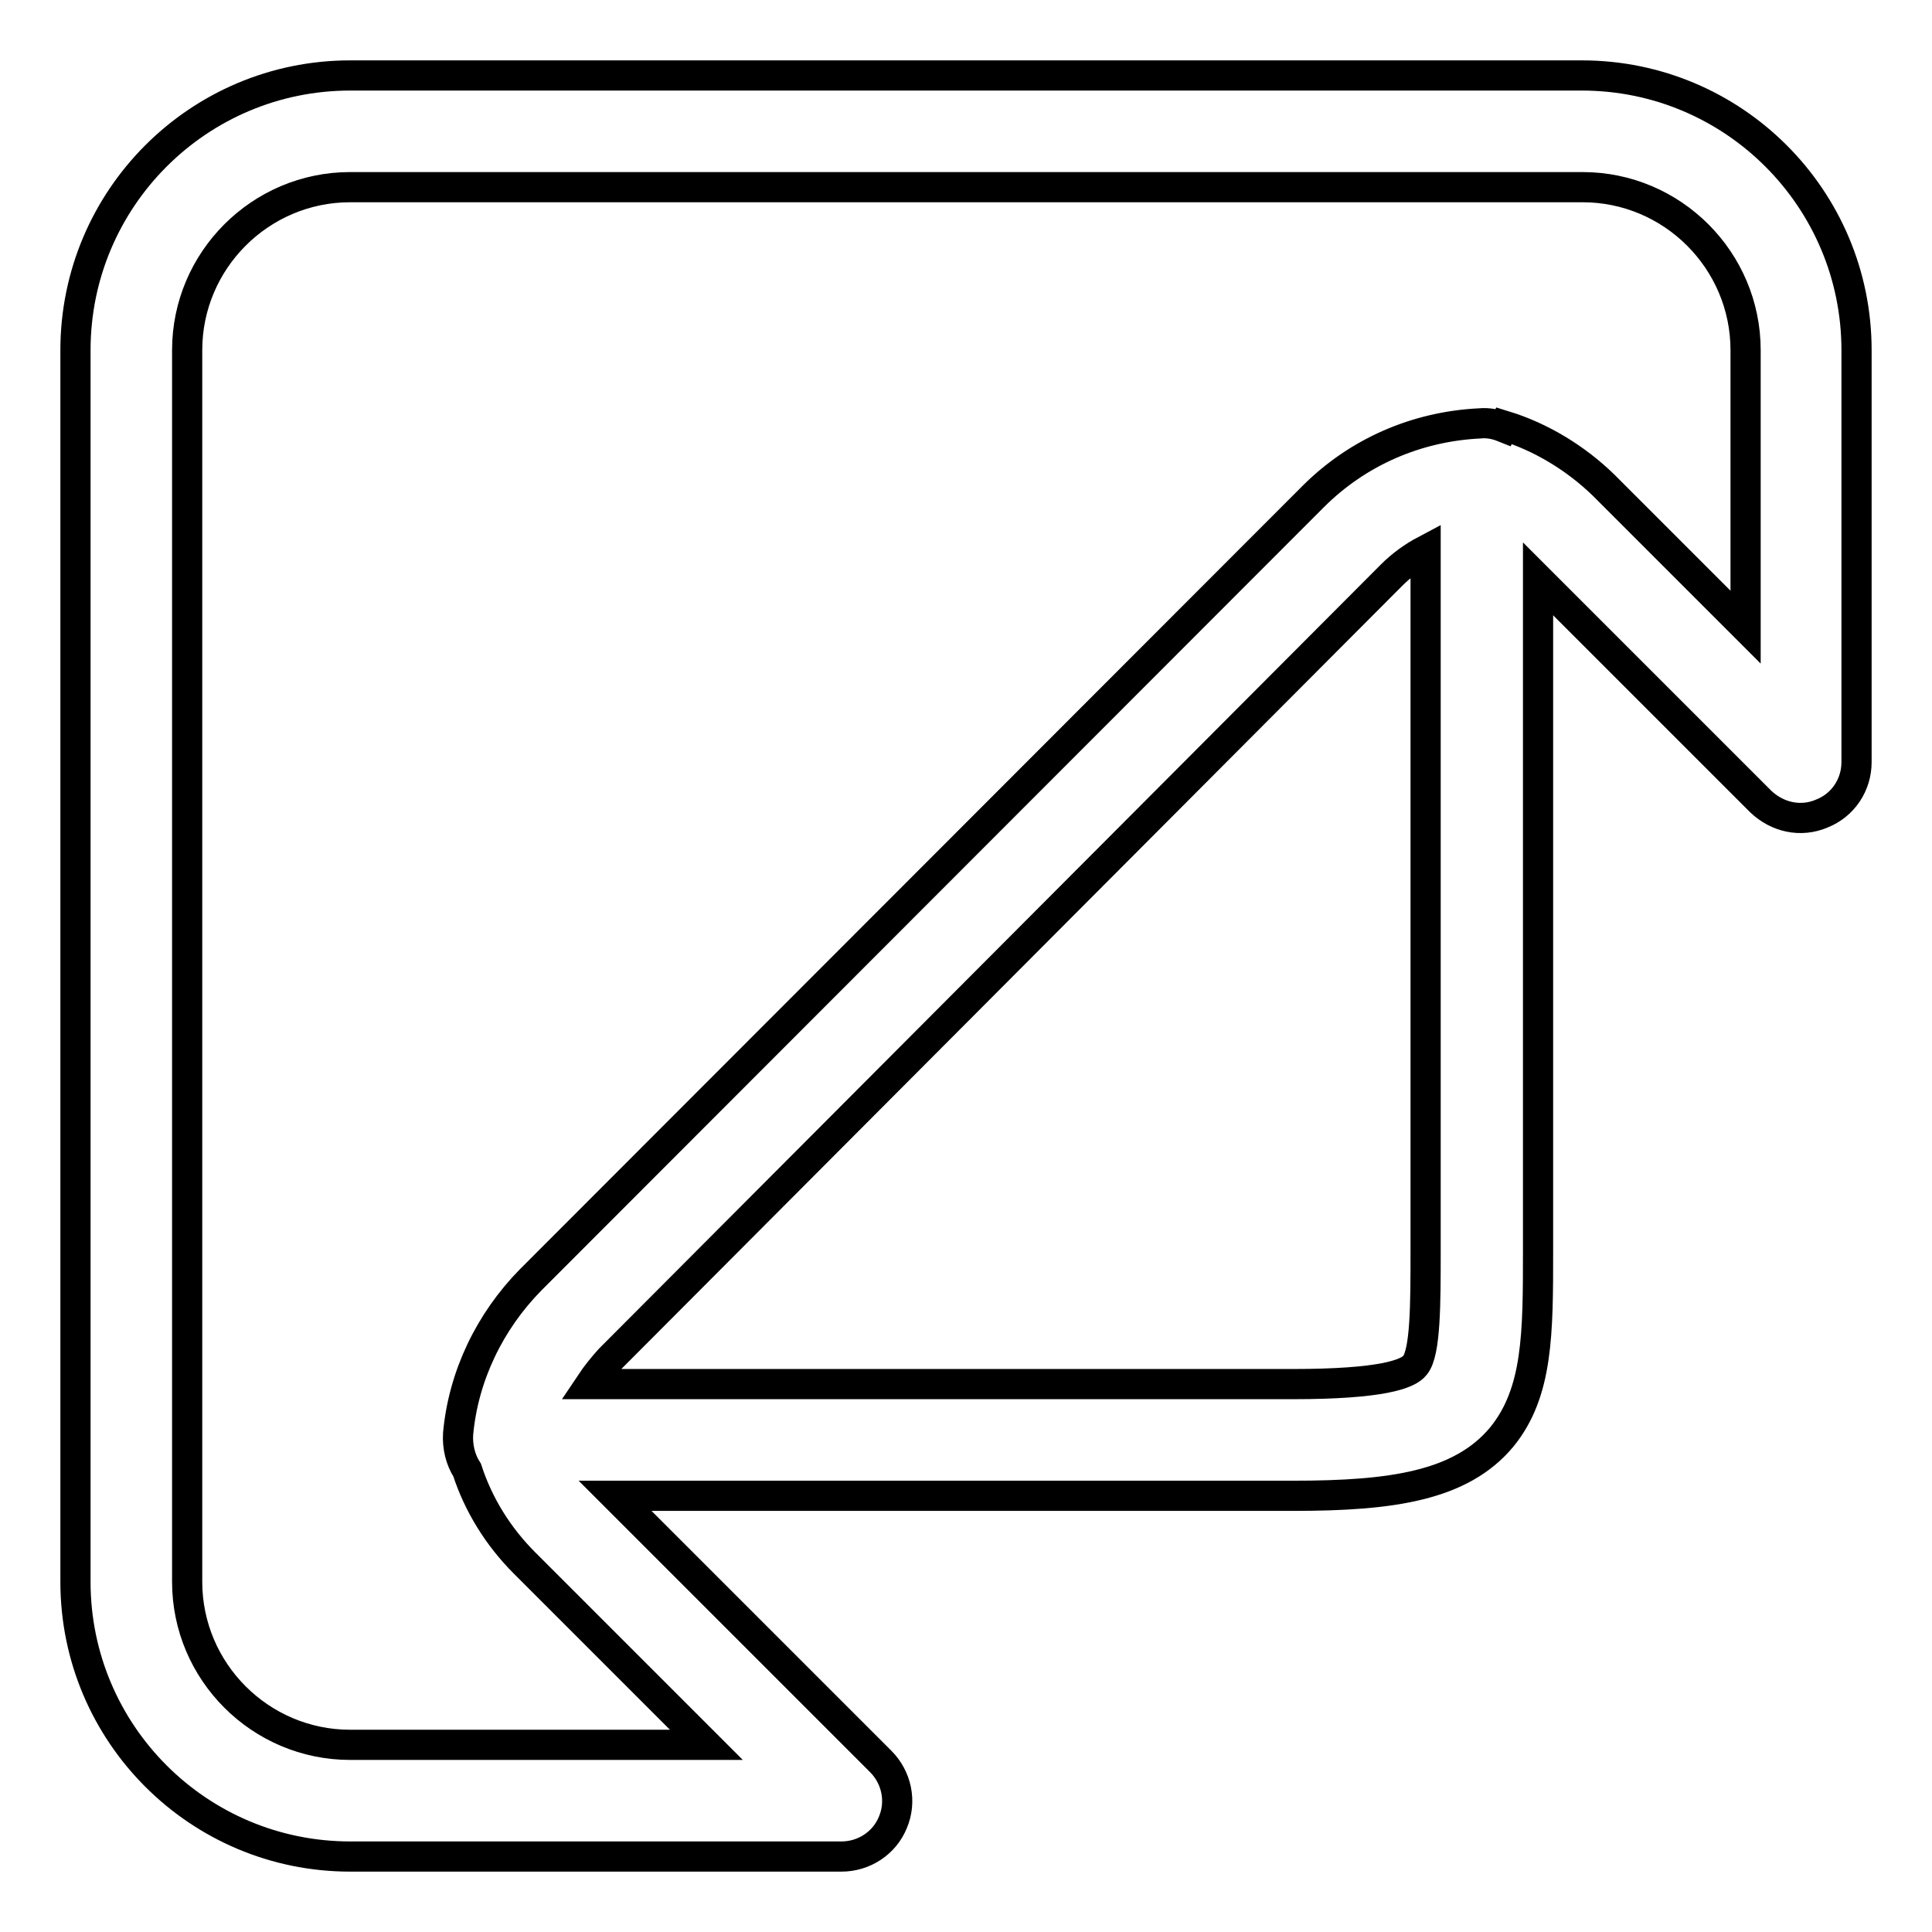 <?xml version="1.0" encoding="utf-8"?>
<!-- Svg Vector Icons : http://www.onlinewebfonts.com/icon -->
<!DOCTYPE svg PUBLIC "-//W3C//DTD SVG 1.1//EN" "http://www.w3.org/Graphics/SVG/1.1/DTD/svg11.dtd">
<svg version="1.1" xmlns="http://www.w3.org/2000/svg" xmlns:xlink="http://www.w3.org/1999/xlink" x="0px" y="0px" viewBox="0 0 256 256" enable-background="new 0 0 256 256" xml:space="preserve">
<g> <path stroke-width="4" fill-opacity="0" stroke="#000000"  d="M111.5,246H46.4C26.3,246,10,229.7,10,209.6V46.4C10,26.3,26.3,10,46.4,10h163.2 c20.1,0,36.4,16.3,36.4,36.4V101c0,3-1.8,5.7-4.6,6.8c-2.8,1.2-5.9,0.5-8.1-1.6l-29.5-29.5v89c0,11,0,18.8-4.8,24.7 c-5.4,6.5-14.6,7.8-27.6,7.8H81.5l35.2,35.2c2.1,2.1,2.8,5.3,1.6,8.1C117.2,244.2,114.5,246,111.5,246z M46.4,24.8 c-11.9,0-21.6,9.7-21.6,21.6v163.2c0,11.9,9.7,21.6,21.6,21.6h47.2l-24.1-24.1c-3.5-3.5-6.1-7.7-7.6-12.3c-0.9-1.4-1.3-3.1-1.2-4.8 c0.7-7.7,4.2-14.9,9.6-20.4L174,65.8c5.9-5.9,13.7-9.3,22.1-9.7c1.1-0.1,2.1,0.1,3.1,0.5l0.1-0.2c4.9,1.5,9.5,4.3,13.2,7.9 l18.8,18.8V46.4c0-11.9-9.7-21.6-21.6-21.6L46.4,24.8L46.4,24.8z M78.2,183.4h93.1c11.7,0,15.3-1.3,16.2-2.5 c1.4-1.7,1.4-8.2,1.4-15.1V72.9c-1.7,0.9-3.2,2-4.5,3.3L80.8,180.1C79.9,181.1,79,182.2,78.2,183.4L78.2,183.4z"/></g>
</svg>